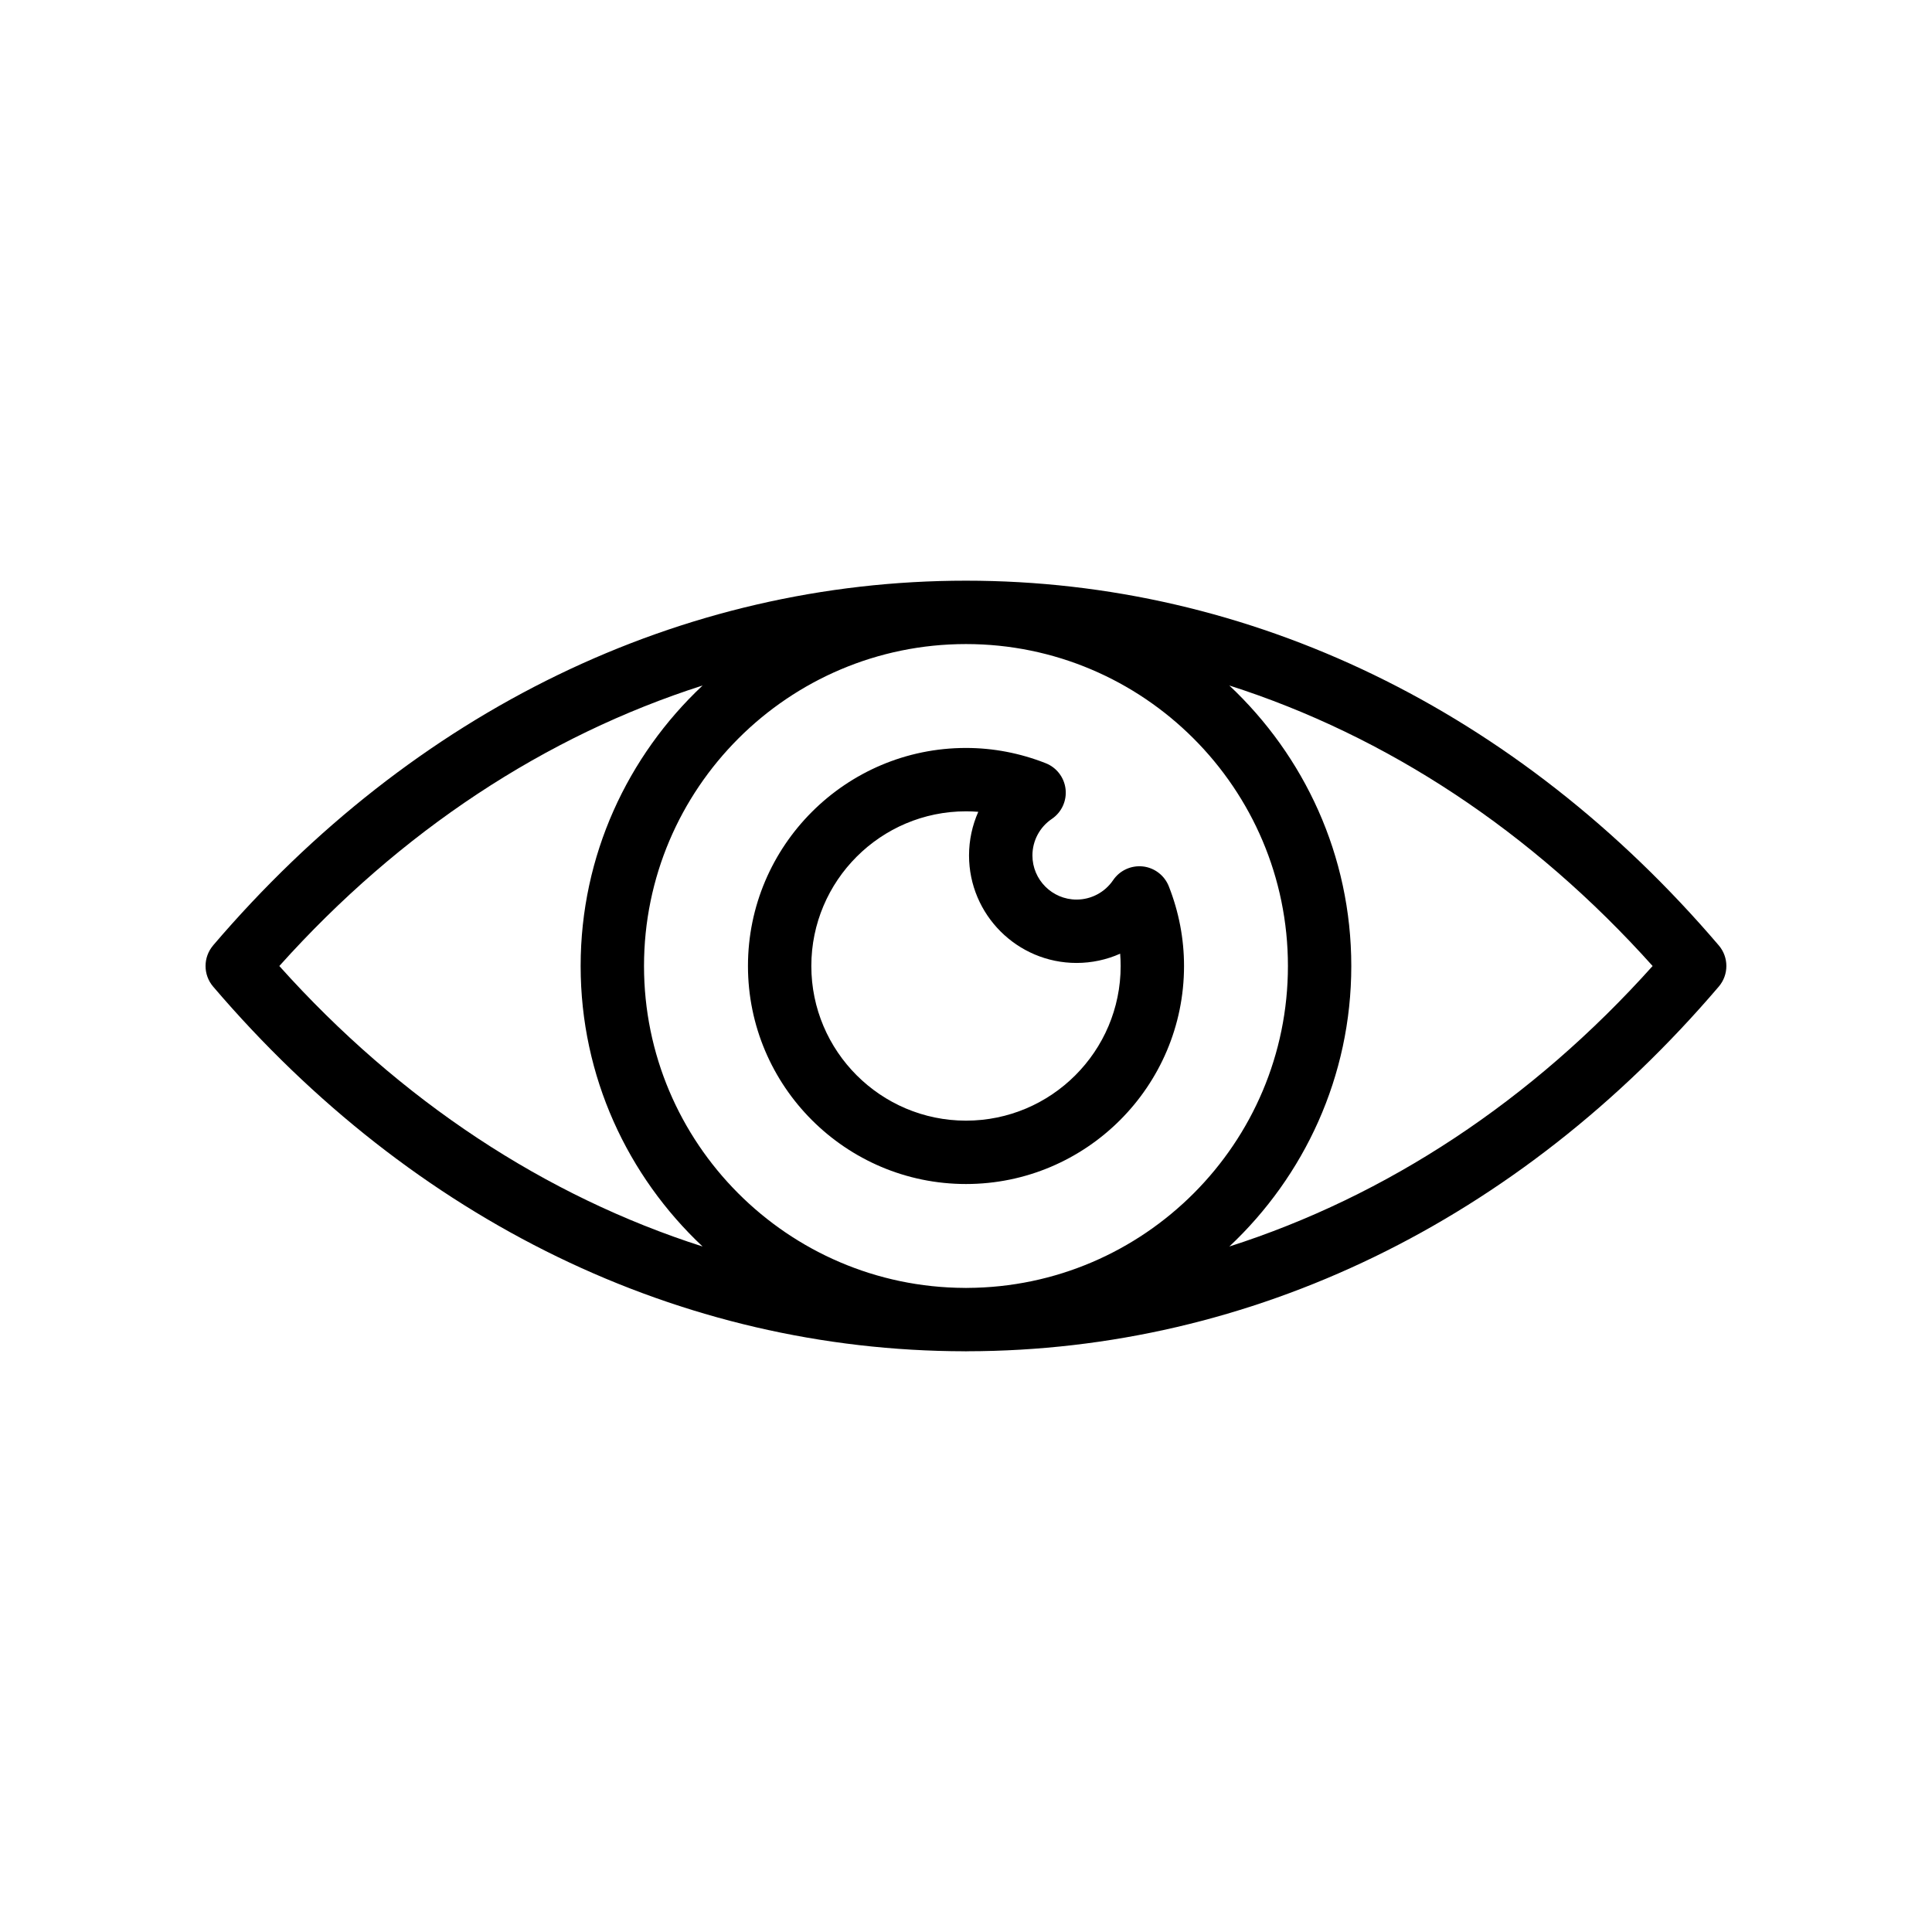 <?xml version="1.0" encoding="UTF-8"?>
<!-- Uploaded to: ICON Repo, www.svgrepo.com, Generator: ICON Repo Mixer Tools -->
<svg fill="#000000" width="800px" height="800px" version="1.1" viewBox="144 144 512 512" xmlns="http://www.w3.org/2000/svg">
 <g>
  <path d="m200.48 394.55c-2.676 3.141-2.676 7.766 0 10.906 53.121 62.227 123.83 96.531 199.14 96.645 0.125-0.004 0.246 0.016 0.371 0.016s0.246-0.02 0.367-0.02c75.312-0.113 146.02-34.418 199.14-96.645 2.676-3.141 2.676-7.766 0-10.906-53.207-62.336-124.06-96.66-199.51-96.66-75.453 0-146.3 34.324-199.52 96.664zm114.19 5.453c0-47.043 38.273-85.32 85.32-85.32 47.051-0.004 85.324 38.273 85.324 85.32 0 46.922-38.082 85.109-84.965 85.305-0.121 0-0.238 0.008-0.355 0.008-0.121 0-0.238-0.008-0.355-0.008-46.887-0.199-84.969-38.383-84.969-85.305zm267.29 0c-32.074 35.781-70.496 60.996-112.17 74.332 19.84-18.641 32.316-45.027 32.316-74.332 0-29.309-12.48-55.699-32.324-74.34 41.68 13.336 80.102 38.555 112.18 74.34zm-251.76-74.34c-19.84 18.641-32.324 45.027-32.324 74.34 0 29.305 12.477 55.691 32.316 74.332-41.676-13.336-80.098-38.555-112.17-74.332 32.078-35.785 70.5-61.004 112.18-74.34z"/>
  <path d="m457.78 400c0-7.199-1.355-14.309-4.031-21.113-1.141-2.894-3.793-4.93-6.887-5.273-3.121-0.328-6.129 1.066-7.875 3.641-2.184 3.215-5.805 5.141-9.691 5.141-6.449 0-11.691-5.246-11.691-11.691 0-3.887 1.922-7.504 5.144-9.684 2.582-1.746 3.981-4.781 3.641-7.879-0.344-3.098-2.375-5.75-5.277-6.887-6.812-2.68-13.918-4.039-21.113-4.039-31.859 0-57.781 25.922-57.781 57.785 0 31.855 25.922 57.777 57.781 57.777s57.781-25.922 57.781-57.777zm-98.77 0c0-22.598 18.387-40.992 40.988-40.992 1.086 0 2.172 0.039 3.254 0.133-1.59 3.59-2.449 7.519-2.449 11.562 0 15.711 12.781 28.488 28.488 28.488 4.047 0 7.973-0.852 11.562-2.453 0.086 1.09 0.133 2.172 0.133 3.262 0 22.598-18.387 40.984-40.988 40.984-22.602-0.004-40.988-18.387-40.988-40.984z"/>
 </g>
</svg>